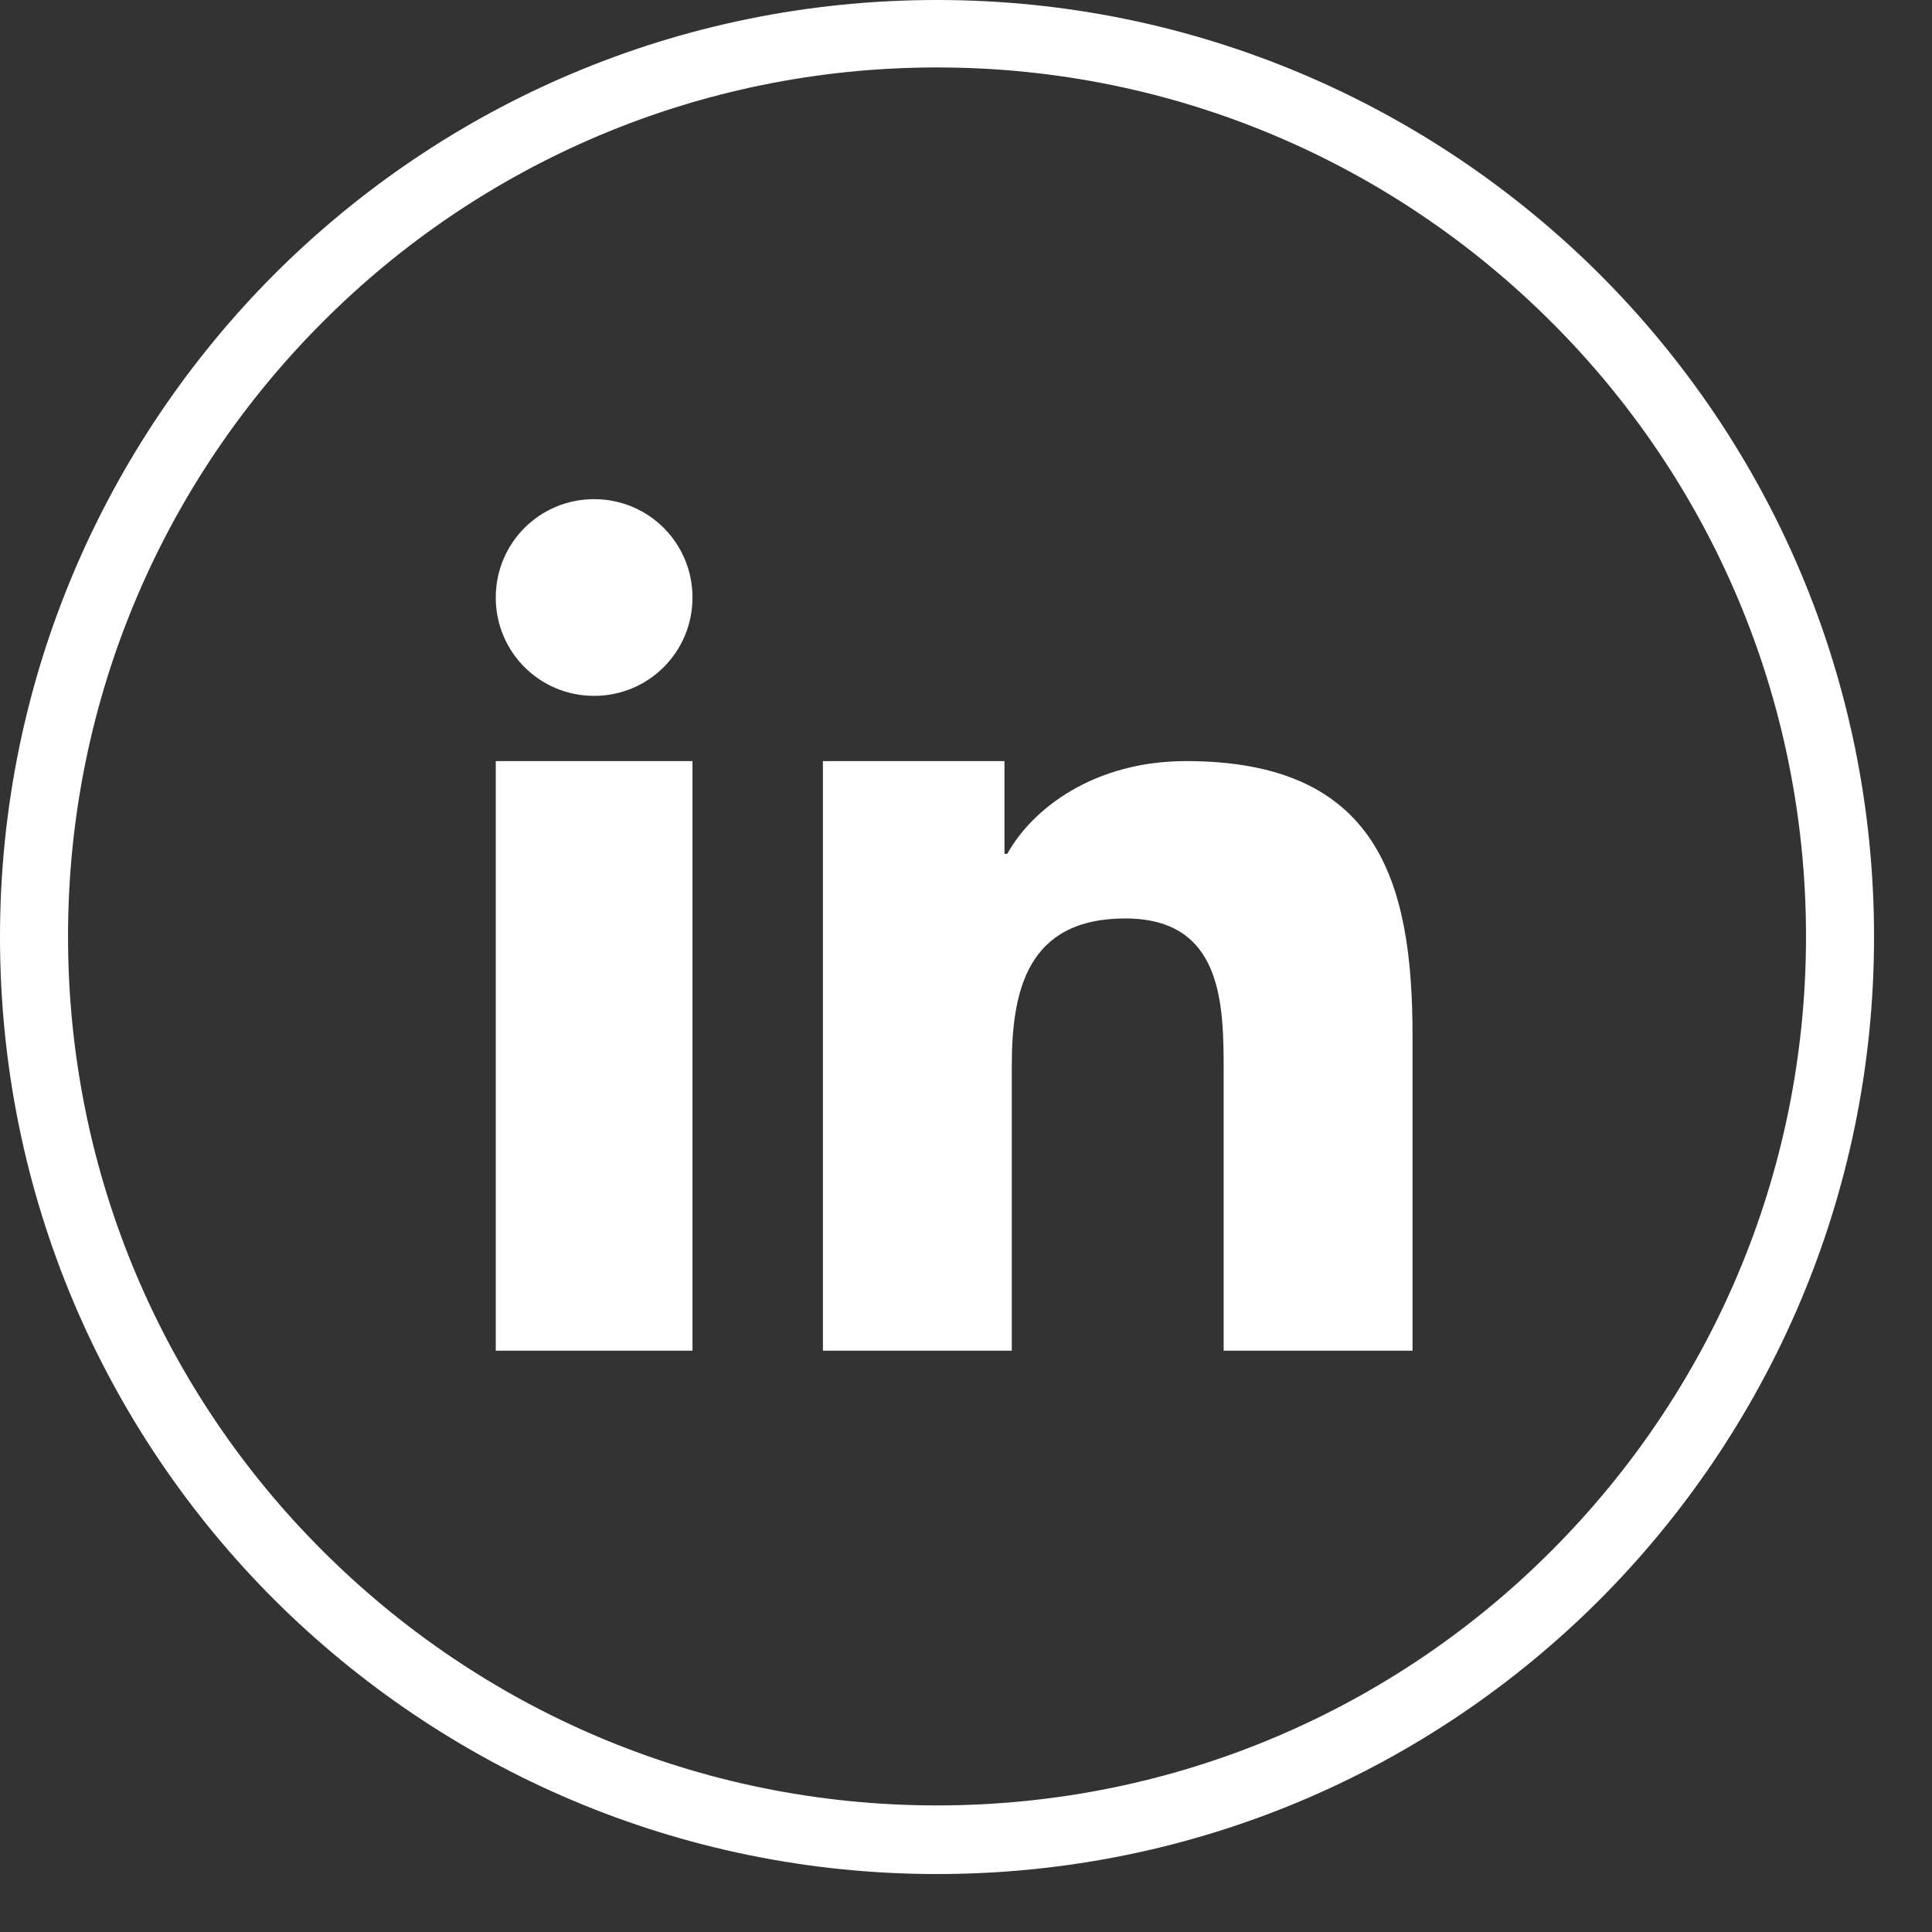 <svg width="33" height="33" viewBox="0 0 33 33" fill="none" xmlns="http://www.w3.org/2000/svg">
<rect x="0" y="0" width="33" height="33" fill="#333333" stroke="none"/>
<path fill-rule="evenodd" clip-rule="evenodd" d="M14.065 13H17.157V14.584H17.205C17.637 13.806 18.693 13 20.258 13C23.522 13 24.127 15.035 24.127 17.685V23.071H20.901V18.29C20.901 17.147 20.882 15.688 19.221 15.688C17.541 15.688 17.282 16.927 17.282 18.213V23.071H14.056V13H14.065ZM16.005 0C20.421 0 24.425 1.795 27.324 4.685C30.224 7.585 32.01 11.579 32.01 16.005C32.01 20.421 30.214 24.425 27.324 27.324C24.425 30.224 20.431 32.01 16.005 32.01C11.588 32.01 7.585 30.214 4.685 27.324C1.786 24.425 0 20.431 0 16.005C0 11.588 1.795 7.585 4.685 4.685C7.585 1.786 11.579 0 16.005 0ZM26.499 5.501C23.81 2.813 20.104 1.152 16.005 1.152C11.905 1.152 8.19 2.813 5.511 5.501C2.823 8.19 1.162 11.896 1.162 15.995C1.162 20.095 2.823 23.81 5.511 26.489C8.199 29.177 11.905 30.838 16.005 30.838C20.104 30.838 23.82 29.177 26.499 26.489C29.187 23.801 30.848 20.095 30.848 15.995C30.848 11.896 29.187 8.18 26.499 5.501ZM11.828 10.206C11.828 11.137 11.079 11.886 10.148 11.886C9.217 11.886 8.468 11.137 8.468 10.206C8.468 9.275 9.217 8.526 10.148 8.526C11.079 8.526 11.828 9.275 11.828 10.206ZM8.468 13H11.828V23.071H8.468V13Z" fill="#FFFFFF"/>
</svg>
